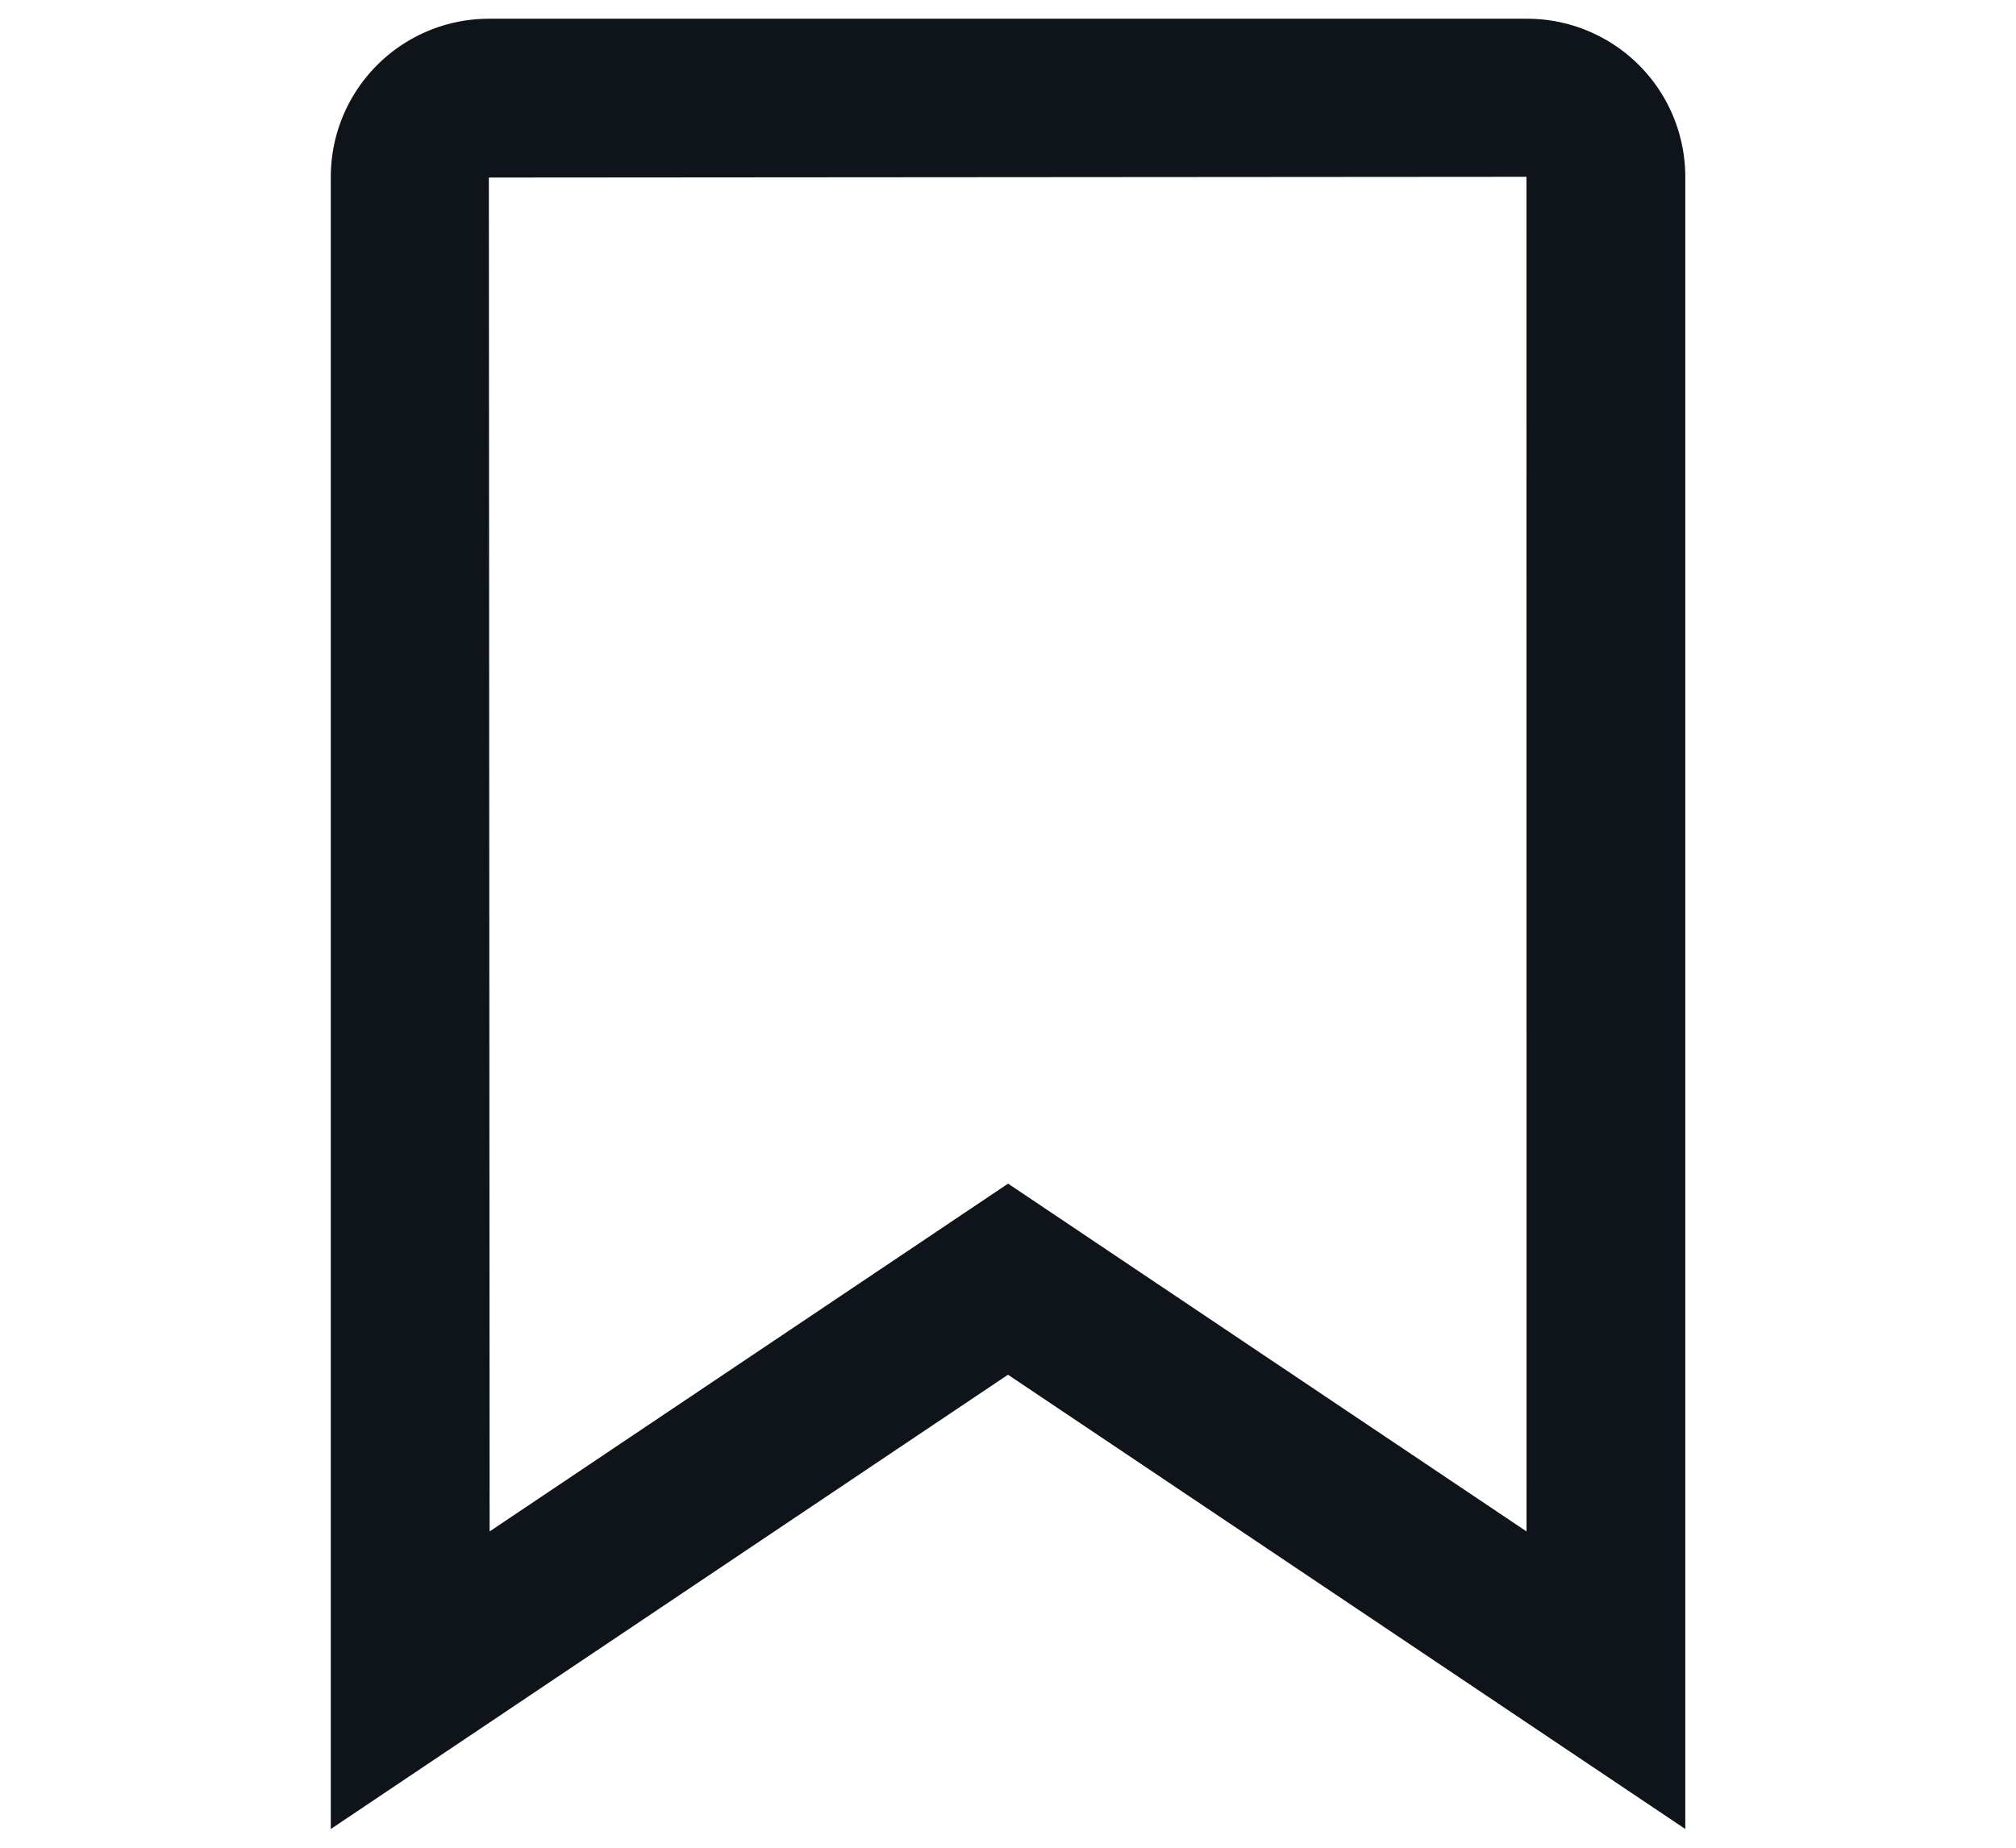 <svg xmlns="http://www.w3.org/2000/svg" width="24" height="22" viewBox="0 0 24 22"><defs><clipPath id="a"><path data-name="長方形 83" transform="translate(2096.14 -553)" fill="#0f141a" stroke="#707070" d="M0 0h24v22H0z"/></clipPath></defs><g data-name="マスクグループ 5" transform="translate(-2096.14 553)" clip-path="url(#a)"><path data-name="パス 73878" d="m2116.203-531.223-8.063-5.409-8.062 5.409v-19.672a1.884 1.884 0 0 1 1.881-1.882h12.362a1.884 1.884 0 0 1 1.882 1.882Zm-1.891-19.672-12.352.009.009 16.12 6.172-4.141 6.172 4.141Z" fill="#0f141a"/></g></svg>
